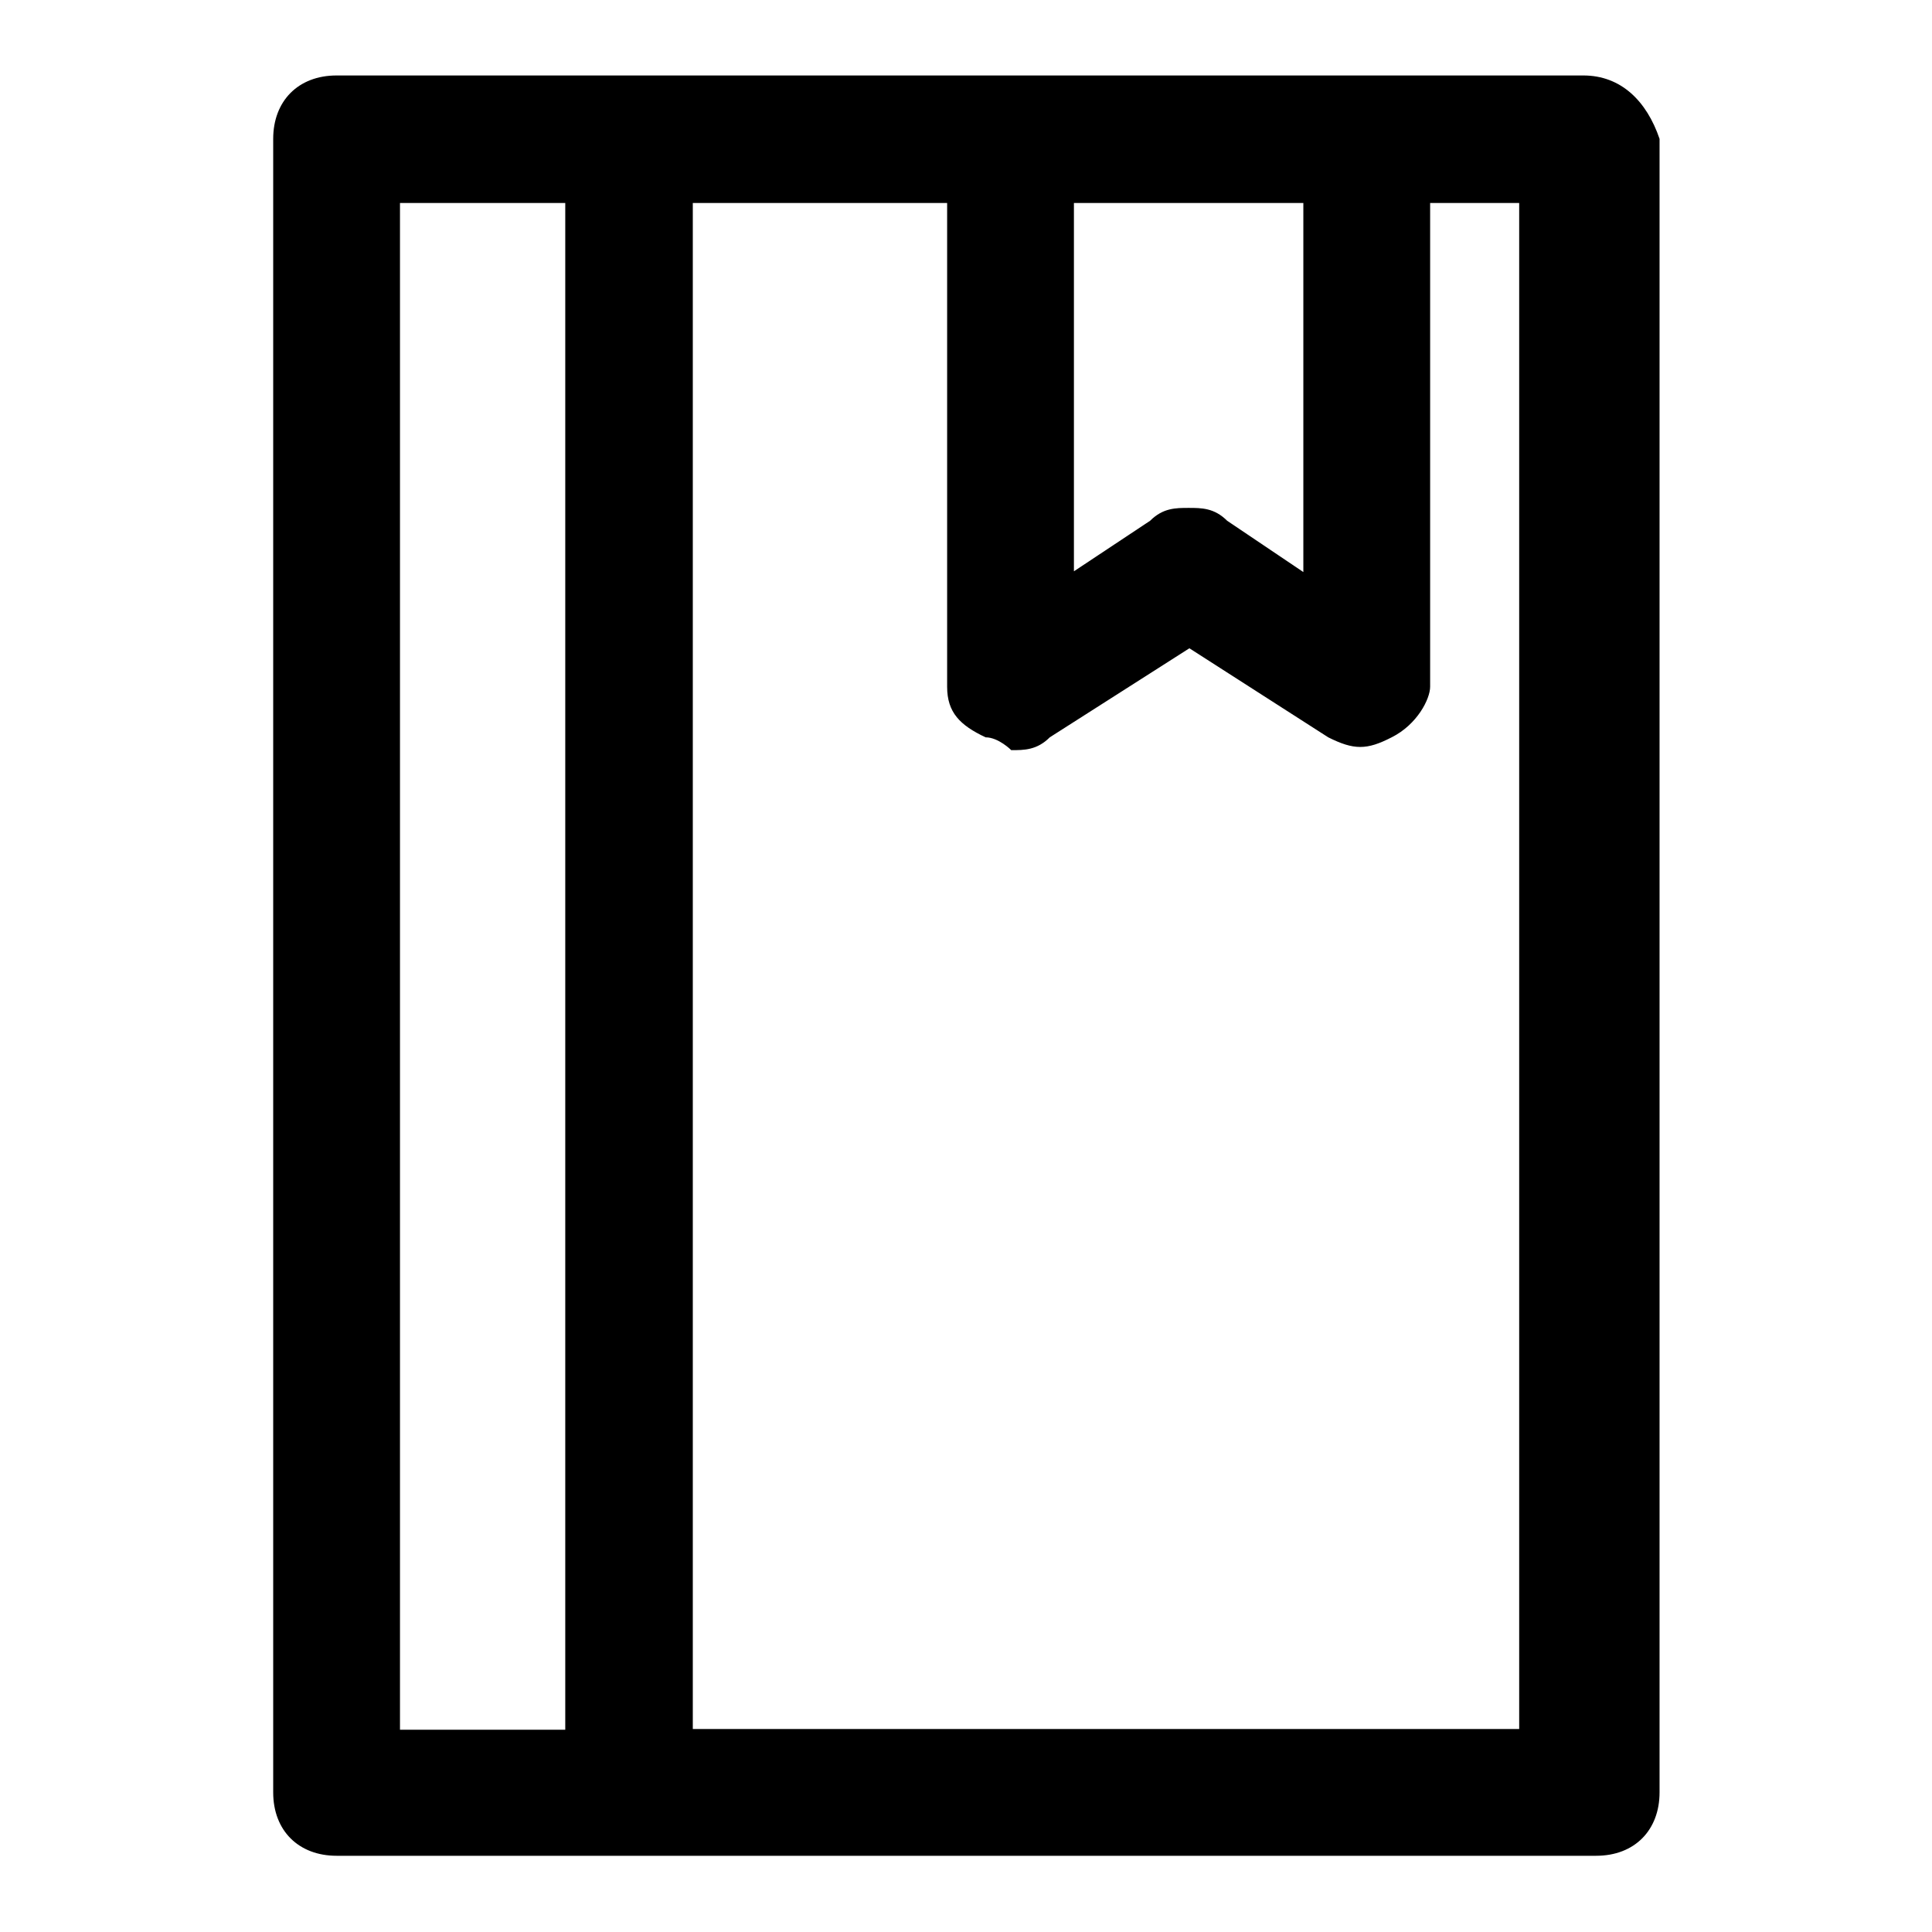 <?xml version="1.0" encoding="utf-8"?>
<!-- Svg Vector Icons : http://www.onlinewebfonts.com/icon -->
<!DOCTYPE svg PUBLIC "-//W3C//DTD SVG 1.1//EN" "http://www.w3.org/Graphics/SVG/1.1/DTD/svg11.dtd">
<svg version="1.1" xmlns="http://www.w3.org/2000/svg" xmlns:xlink="http://www.w3.org/1999/xlink" x="0px" y="0px" viewBox="0 0 256 256" enable-background="new 0 0 256 256" xml:space="preserve">
<g> <path fill="#000000" d="M209.8,10H44.6c-5.1,0-8.4,3.4-8.4,8.4v219.1c0,5.1,3.4,8.4,8.4,8.4h166.9c5.1,0,8.4-3.4,8.4-8.4V18.4 C218.2,13.4,214.8,10,209.8,10z M172.7,26.9v48.9L162.6,69c-1.7-1.7-3.4-1.7-5.1-1.7s-3.4,0-5.1,1.7l-10.1,6.7V26.9H172.7 L172.7,26.9z M53,26.9h21.9v202.3H53V26.9z M201.3,229.1H91.8V26.9h33.7v64.1c0,3.4,1.7,5.1,5.1,6.7c1.7,0,3.4,1.7,3.4,1.7 c1.7,0,3.4,0,5.1-1.7l18.5-11.8L176,97.7c3.4,1.7,5.1,1.7,8.4,0c3.4-1.7,5.1-5.1,5.1-6.7V26.9h11.8V229.1L201.3,229.1z"/></g>
</svg>